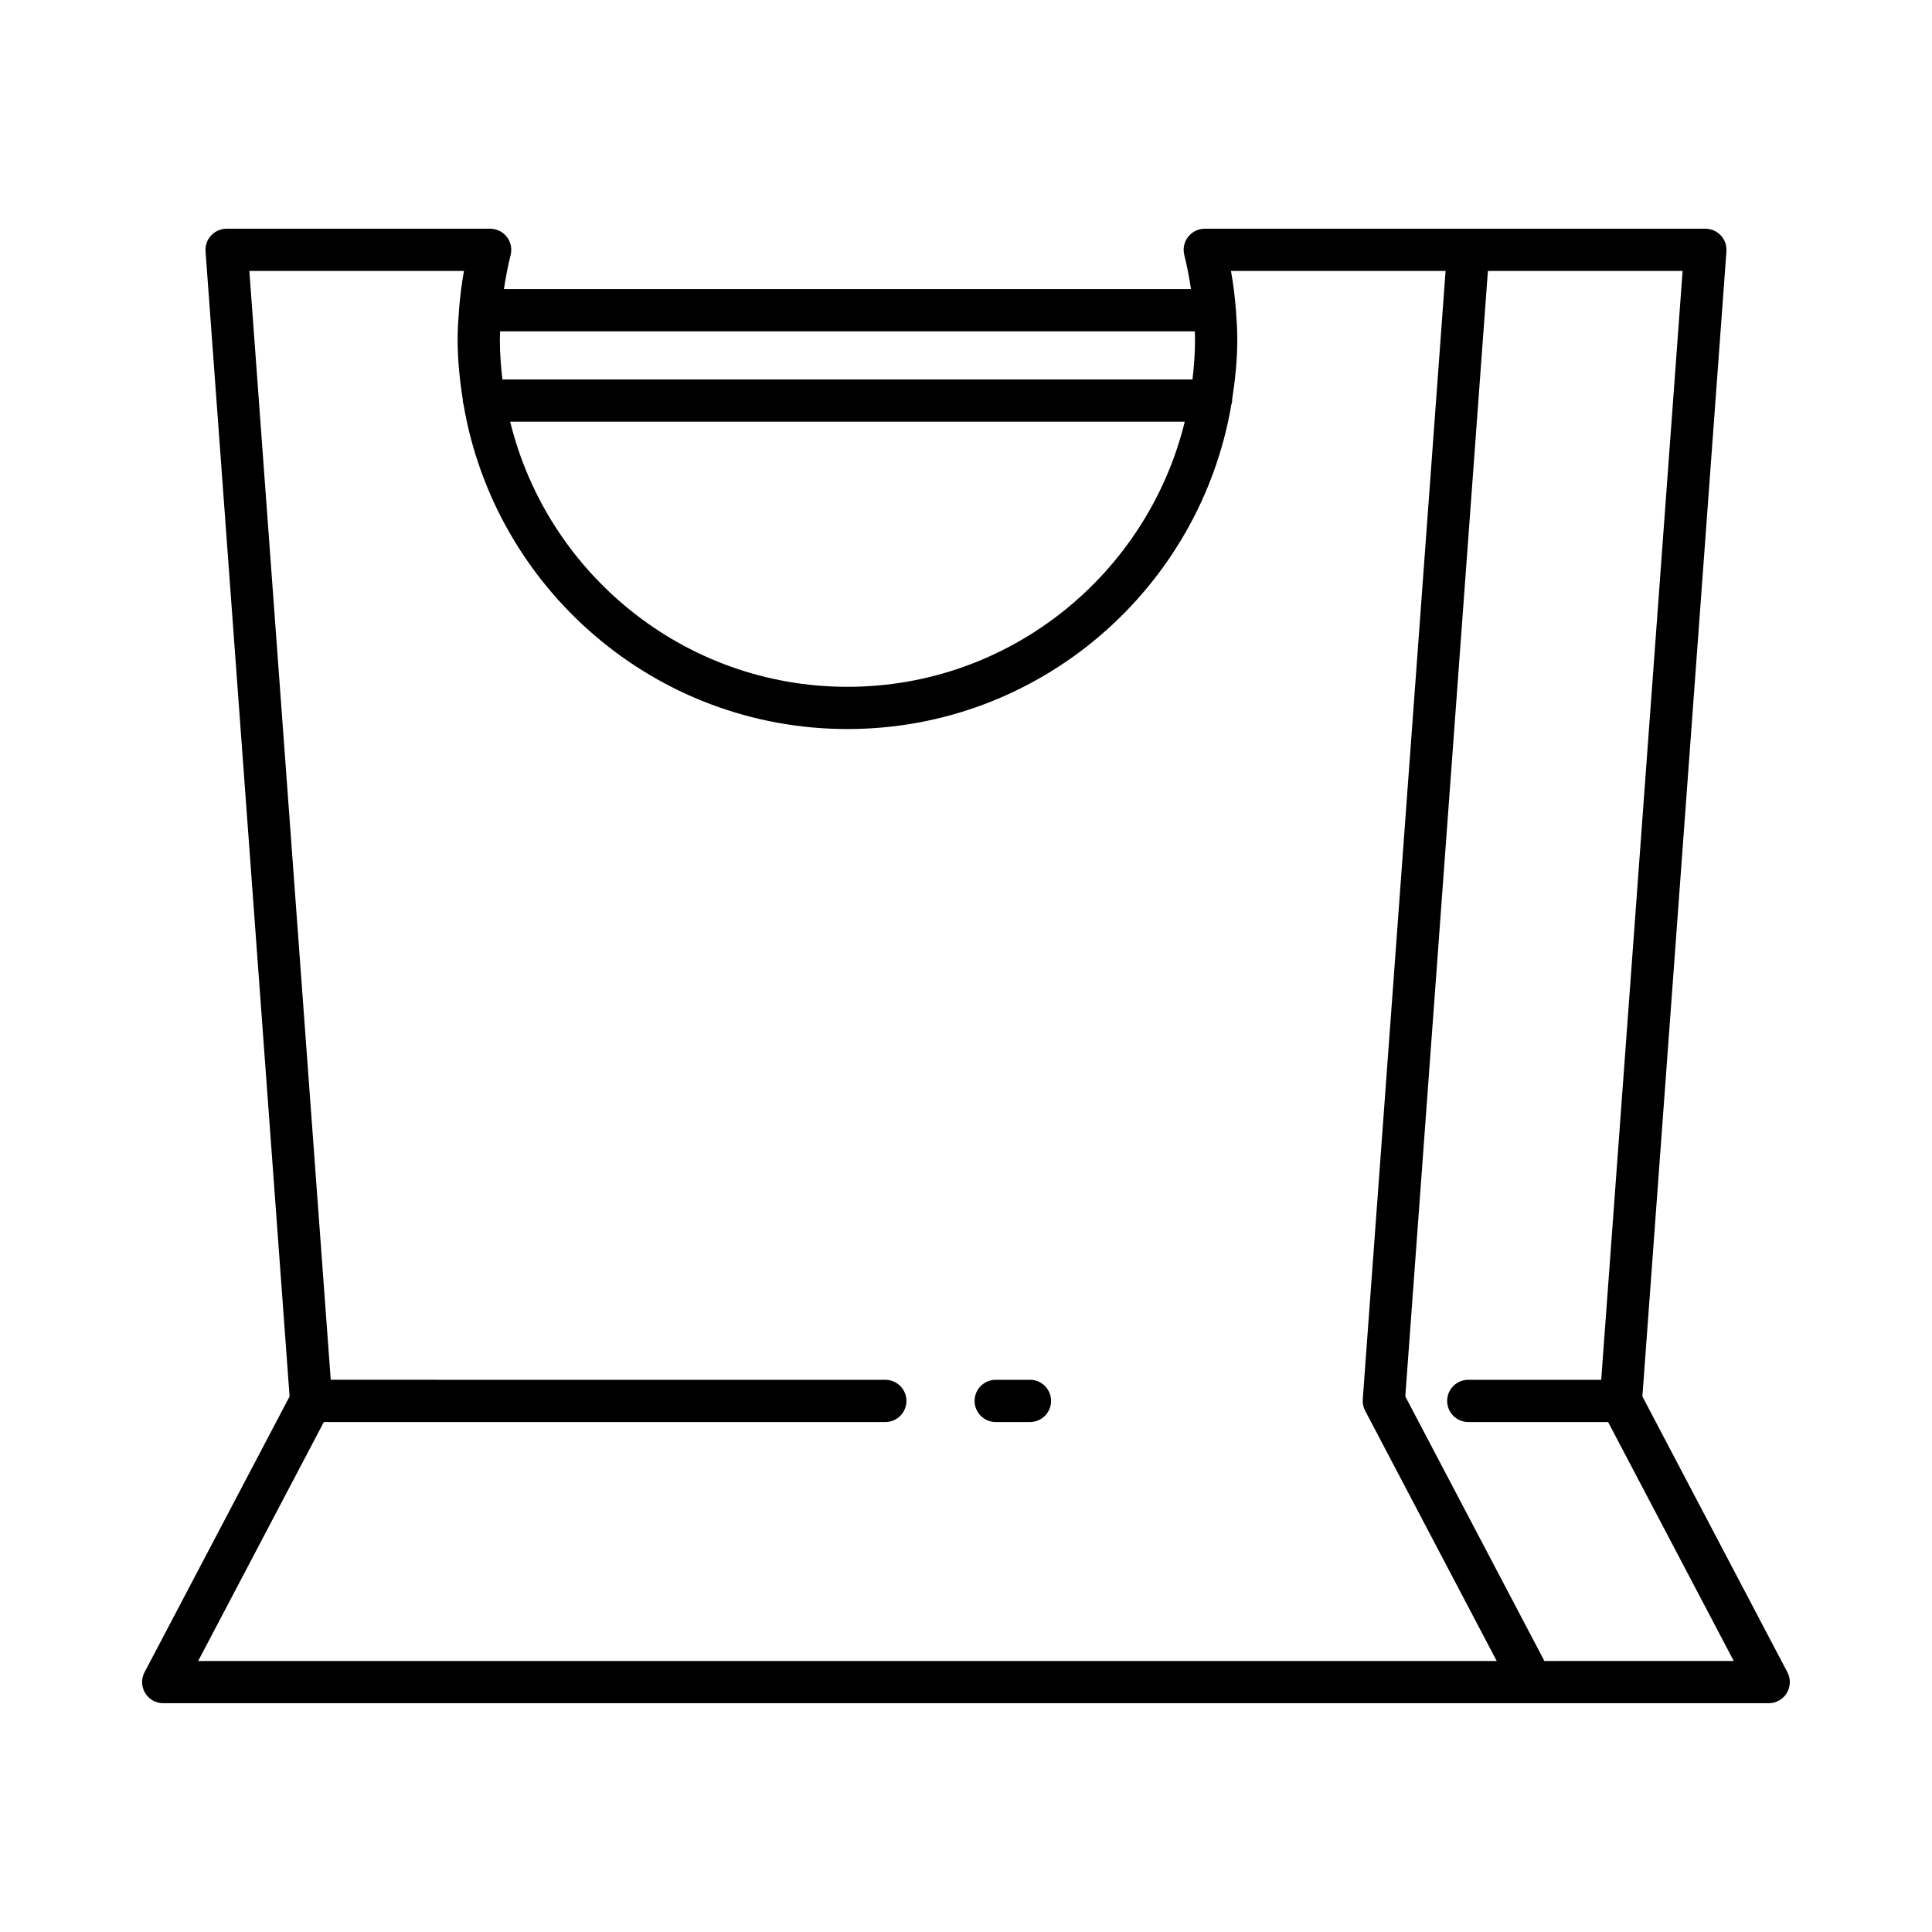 <?xml version="1.0" encoding="UTF-8"?>
<!-- Uploaded to: SVG Repo, www.svgrepo.com, Generator: SVG Repo Mixer Tools -->
<svg fill="#000000" width="800px" height="800px" version="1.1" viewBox="144 144 512 512" xmlns="http://www.w3.org/2000/svg">
 <g>
  <path d="m416.95 509.66h-9.074c-3.094 0-5.598 2.508-5.598 5.598 0 3.09 2.504 5.598 5.598 5.598h9.074c3.094 0 5.598-2.508 5.598-5.598 0-3.09-2.504-5.598-5.598-5.598z"/>
  <path d="m579.25 514.07 22.273-303.45c0.113-1.551-0.422-3.082-1.48-4.219-1.059-1.141-2.543-1.789-4.102-1.789h-132.66c-1.723 0-3.352 0.793-4.41 2.152-1.059 1.359-1.438 3.129-1.023 4.801 0.758 3.027 1.32 6.043 1.777 9.043l-182.08-0.004c0.457-2.996 1.023-6.012 1.781-9.043 0.414-1.672 0.039-3.445-1.023-4.801-1.059-1.359-2.691-2.152-4.41-2.152l-69.84 0.004c-1.559 0-3.039 0.648-4.102 1.789-1.059 1.137-1.594 2.664-1.477 4.219l22.27 303.45-38.438 73.098c-0.914 1.734-0.852 3.82 0.16 5.5 1.016 1.68 2.832 2.703 4.793 2.703h425.47c1.961 0 3.777-1.023 4.793-2.703 1.012-1.68 1.07-3.766 0.16-5.5zm-302.71-282.27h184.09c0.016 0.699 0.066 1.406 0.066 2.098 0 3.609-0.262 7.156-0.668 10.66l-182.89 0.004c-0.406-3.504-0.668-7.051-0.668-10.66 0-0.695 0.051-1.402 0.07-2.102zm181.43 23.957c-9.852 40.258-46.137 70.258-89.383 70.258-43.25 0-79.531-30-89.383-70.258zm-261.45 328.42 33.297-63.32h148.8c3.094 0 5.598-2.508 5.598-5.598s-2.504-5.598-5.598-5.598l-146.97-0.004-21.566-293.85h56.875c-0.629 3.457-1.035 6.883-1.312 10.289 0 0.039-0.023 0.07-0.023 0.105 0 0.023 0.012 0.043 0.012 0.066-0.203 2.562-0.359 5.113-0.359 7.629 0 5.492 0.555 10.848 1.387 16.109 0 0.051-0.031 0.094-0.031 0.148 0 0.383 0.145 0.715 0.219 1.078 8.285 48.723 50.691 85.973 101.74 85.973 51.043 0 93.449-37.25 101.73-85.969 0.074-0.363 0.219-0.699 0.219-1.082 0-0.051-0.027-0.098-0.031-0.148 0.828-5.262 1.387-10.617 1.387-16.109 0-2.512-0.156-5.055-0.355-7.609 0-0.031 0.02-0.059 0.02-0.09 0-0.051-0.027-0.09-0.027-0.141-0.277-3.398-0.684-6.816-1.312-10.258h56.875l-21.949 299.04c-0.078 1.043 0.141 2.09 0.629 3.016l34.871 66.324zm356.76 0-36.863-70.109 21.891-298.26h51.598l-21.566 293.85h-35.23c-3.094 0-5.598 2.508-5.598 5.598s2.504 5.598 5.598 5.598h37.055l33.297 63.32z"/>
 </g>
</svg>